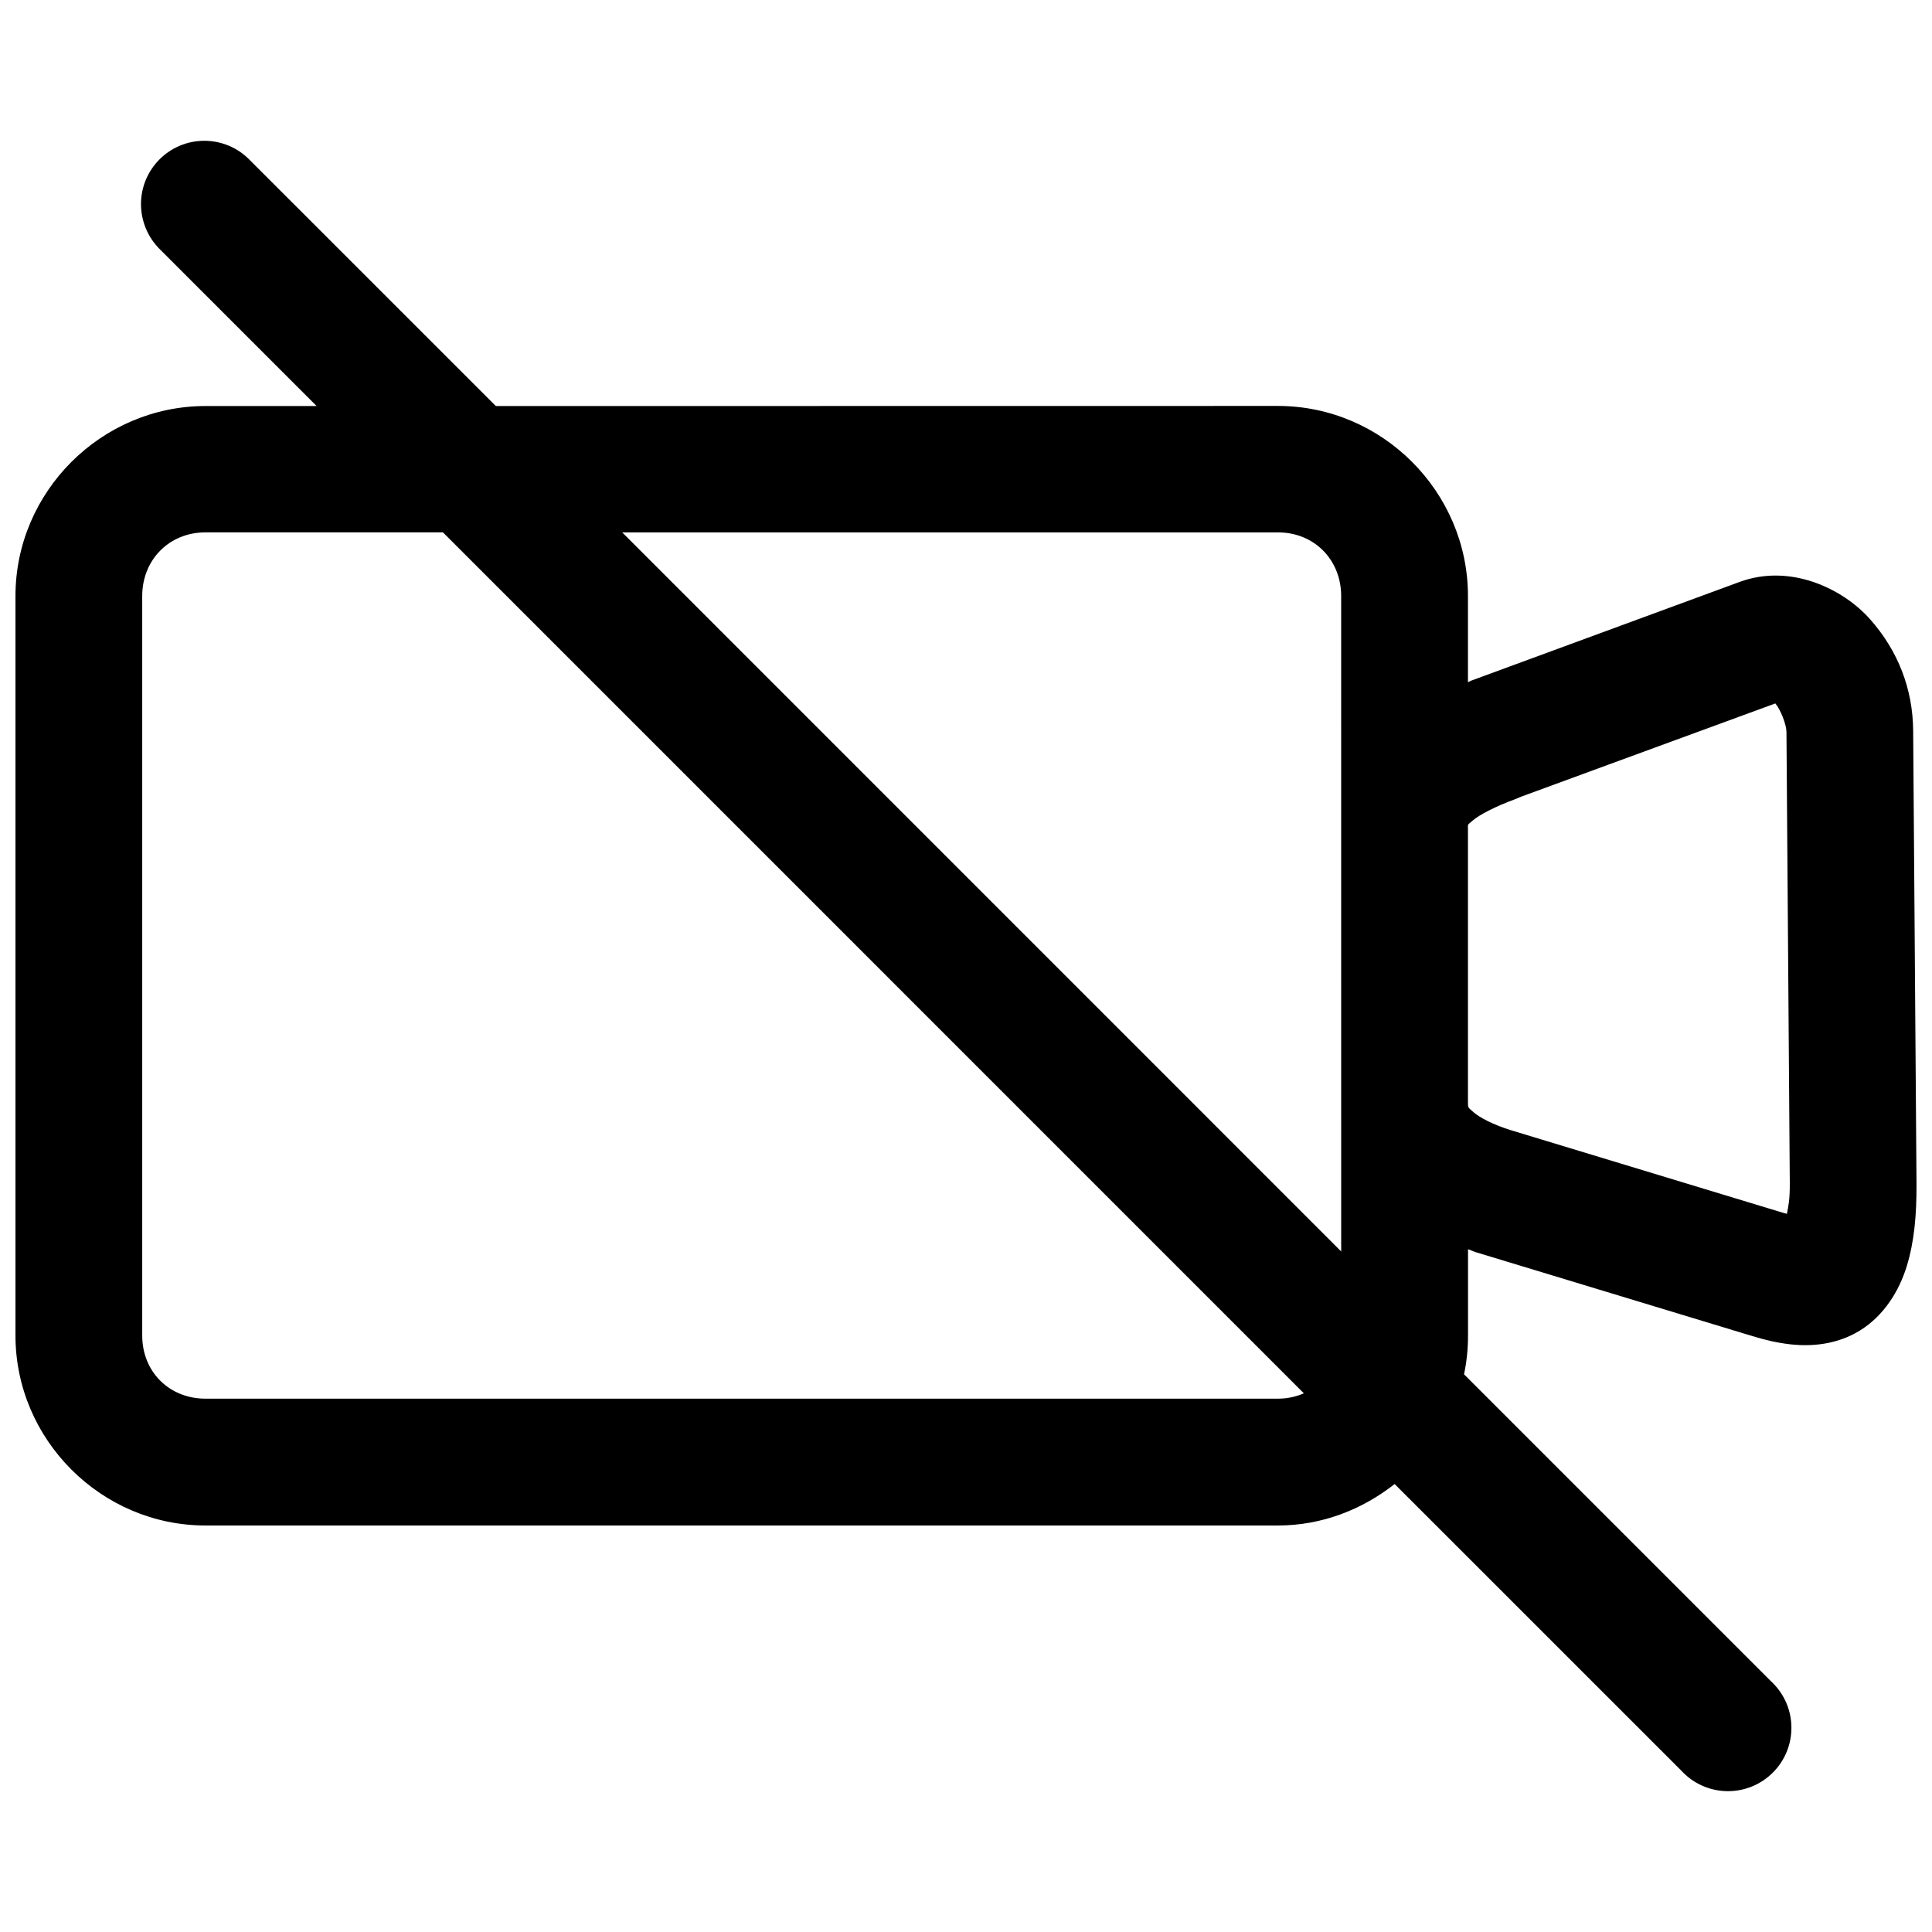 <?xml version="1.0" encoding="UTF-8"?>
<!-- Uploaded to: ICON Repo, www.svgrepo.com, Generator: ICON Repo Mixer Tools -->
<svg width="800px" height="800px" version="1.1" viewBox="144 144 512 512" xmlns="http://www.w3.org/2000/svg">
 <defs>
  <clipPath id="a">
   <path d="m148.09 181h503.81v438h-503.81z"/>
  </clipPath>
 </defs>
 <g clip-path="url(#a)">
  <path d="m651.01 337.76c-0.062-11.289-4.094-21.379-11.383-29.613-7.289-8.234-21.207-14.848-34.605-9.934l-71.148 26.168c-0.316 0.125-0.566 0.301-0.852 0.426v-22.879c0-27.613-22.734-50.348-50.348-50.348l-207.27 0.027-65.227-65.211c-3.133-3.242-7.461-5.07-11.98-5.086-9.289-0.016-16.816 7.496-16.832 16.766 0 4.582 1.859 8.941 5.148 12.137l41.391 41.391h-29.441c-27.629 0.004-50.363 22.738-50.363 50.34v195.98c0 27.613 22.734 50.348 50.348 50.348h284.24c11.652 0 22.324-4.234 30.906-10.988l75.949 75.934c6.266 6.848 16.895 7.32 23.742 1.055 6.848-6.266 7.32-16.879 1.039-23.727-0.316-0.348-0.66-0.676-0.992-0.992l-81.348-81.348c0.707-3.305 1.055-6.754 1.055-10.266v-22.891c0.629 0.203 1.227 0.504 1.828 0.723l71.887 21.805c3.273 0.992 7.102 2.203 12.043 2.723 4.93 0.504 11.777 0.203 18.105-3.699 6.344-3.906 10.391-10.484 12.391-16.988 2-6.504 2.66-13.586 2.598-22.199zm-168.32 176.9h-284.25c-9.59 0-16.75-7.133-16.75-16.734v-195.98c0-9.59 7.164-16.863 16.75-16.863h62.945l228.15 228.16c-2.047 0.898-4.363 1.418-6.848 1.418zm16.719-39.031-190.52-190.54h173.8c9.59 0 16.734 7.258 16.734 16.863l0.004 173.67zm118.14-9.949c-0.441-0.125-0.504-0.125-0.992-0.27l-72.012-21.852c-4.816-1.465-8.516-3.449-10.043-4.816-1.527-1.371-1.48-0.992-1.48-2.977v-71.777c0-1.891-0.25-1.164 1.34-2.598 1.637-1.418 5.856-3.652 11.195-5.606l1.48-0.629 67.434-24.734c1.355 1.543 2.945 5.559 2.961 7.543l0.883 119.66c0.02 4.406-0.371 5.965-0.766 8.059z"/>
 </g>
</svg>